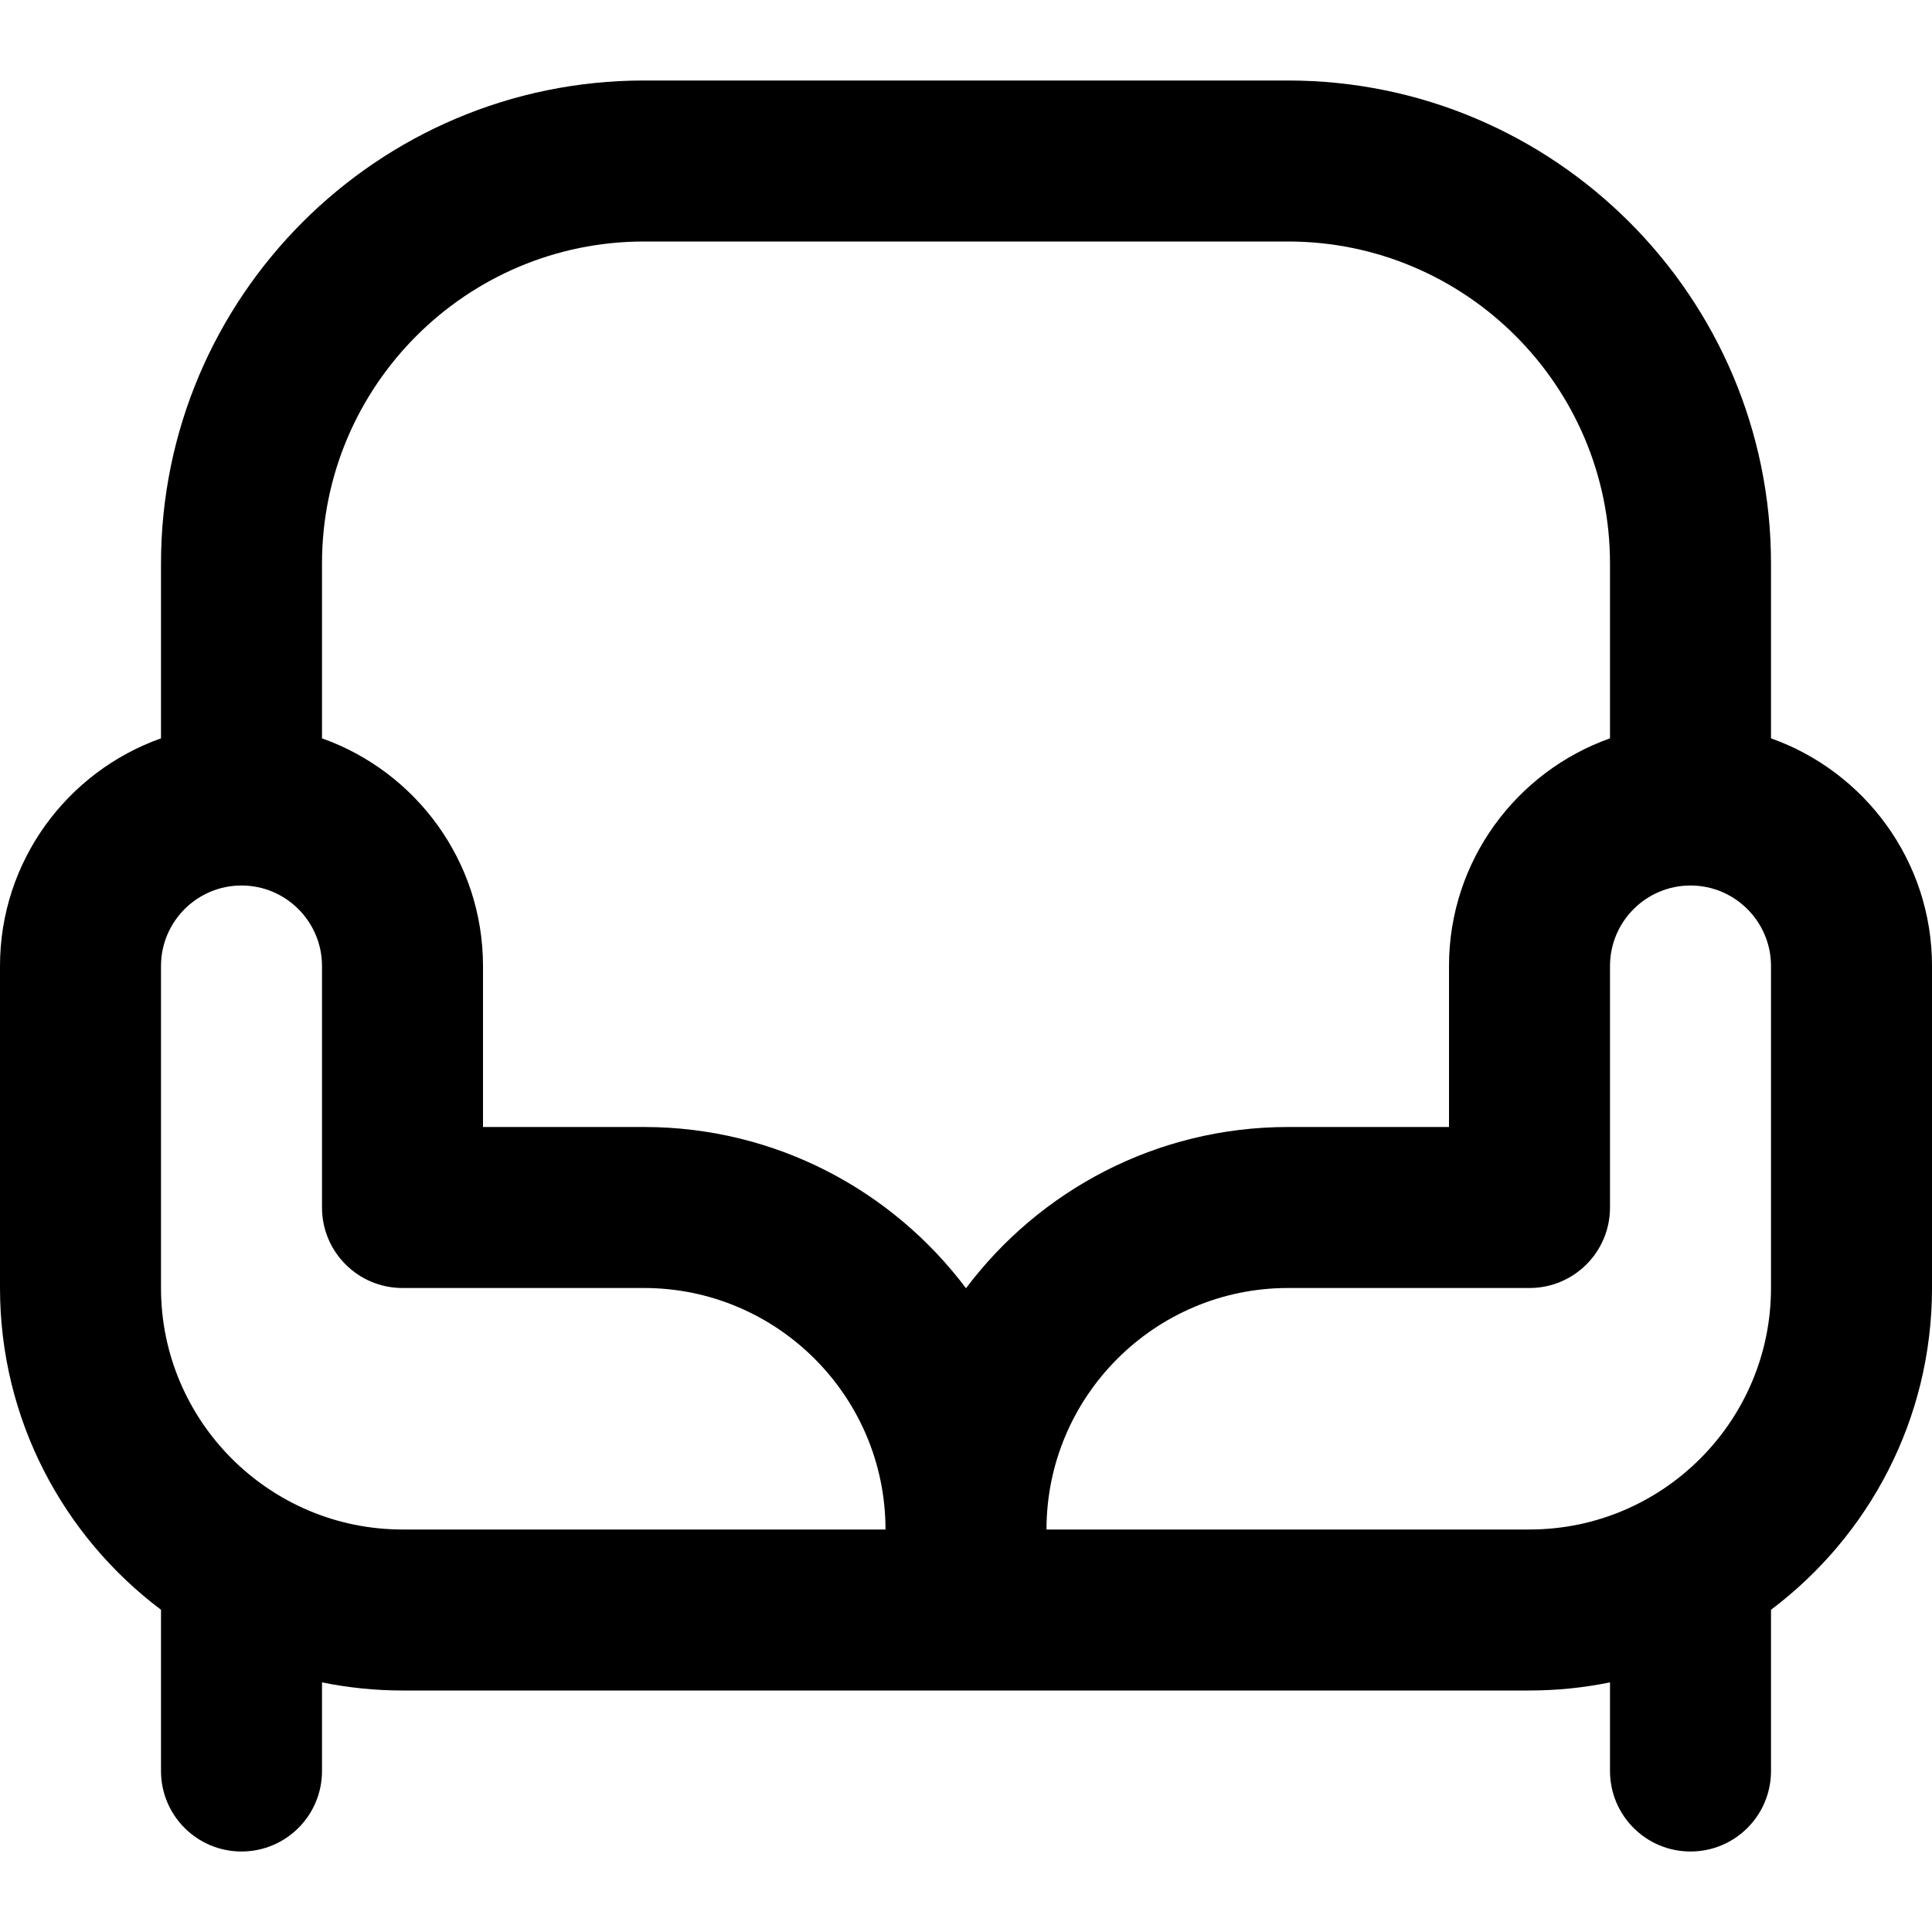 <?xml version="1.0" encoding="UTF-8"?>
<svg xmlns="http://www.w3.org/2000/svg" id="Layer_1" data-name="Layer 1" viewBox="0 0 24 24">
  <path d="m22,9.172v-2.172c0-3.309-2.691-6-6-6h-8c-3.309,0-6,2.691-6,6v2.172c-1.164.413-2,1.524-2,2.828v4c0,1.632.786,3.084,2,3.997,0,0,0,.002,0,.003v2c0,.552.447,1,1,1s1-.448,1-1v-1.101c.323.066.658.101,1,.101h14c.342,0,.677-.035,1-.101v1.101c0,.552.447,1,1,1s1-.448,1-1v-2s0-.002,0-.003c1.214-.913,2-2.365,2-3.997v-4c0-1.304-.836-2.415-2-2.828ZM5,19c-1.654,0-3-1.346-3-3v-4c0-.551.448-1,1-1s1,.449,1,1v3c0,.552.447,1,1,1h3c1.654,0,3,1.346,3,3h-6Zm7-2.997c-.913-1.215-2.366-2.003-4-2.003h-2v-2c0-1.304-.836-2.415-2-2.828v-2.172c0-2.206,1.794-4,4-4h8c2.206,0,4,1.794,4,4v2.172c-1.164.413-2,1.524-2,2.828v2h-2c-1.634,0-3.087.788-4,2.003Zm10-.003c0,1.654-1.346,3-3,3h-6c0-1.654,1.346-3,3-3h3c.553,0,1-.448,1-1v-3c0-.551.448-1,1-1s1,.449,1,1v4Z"/>
</svg>
